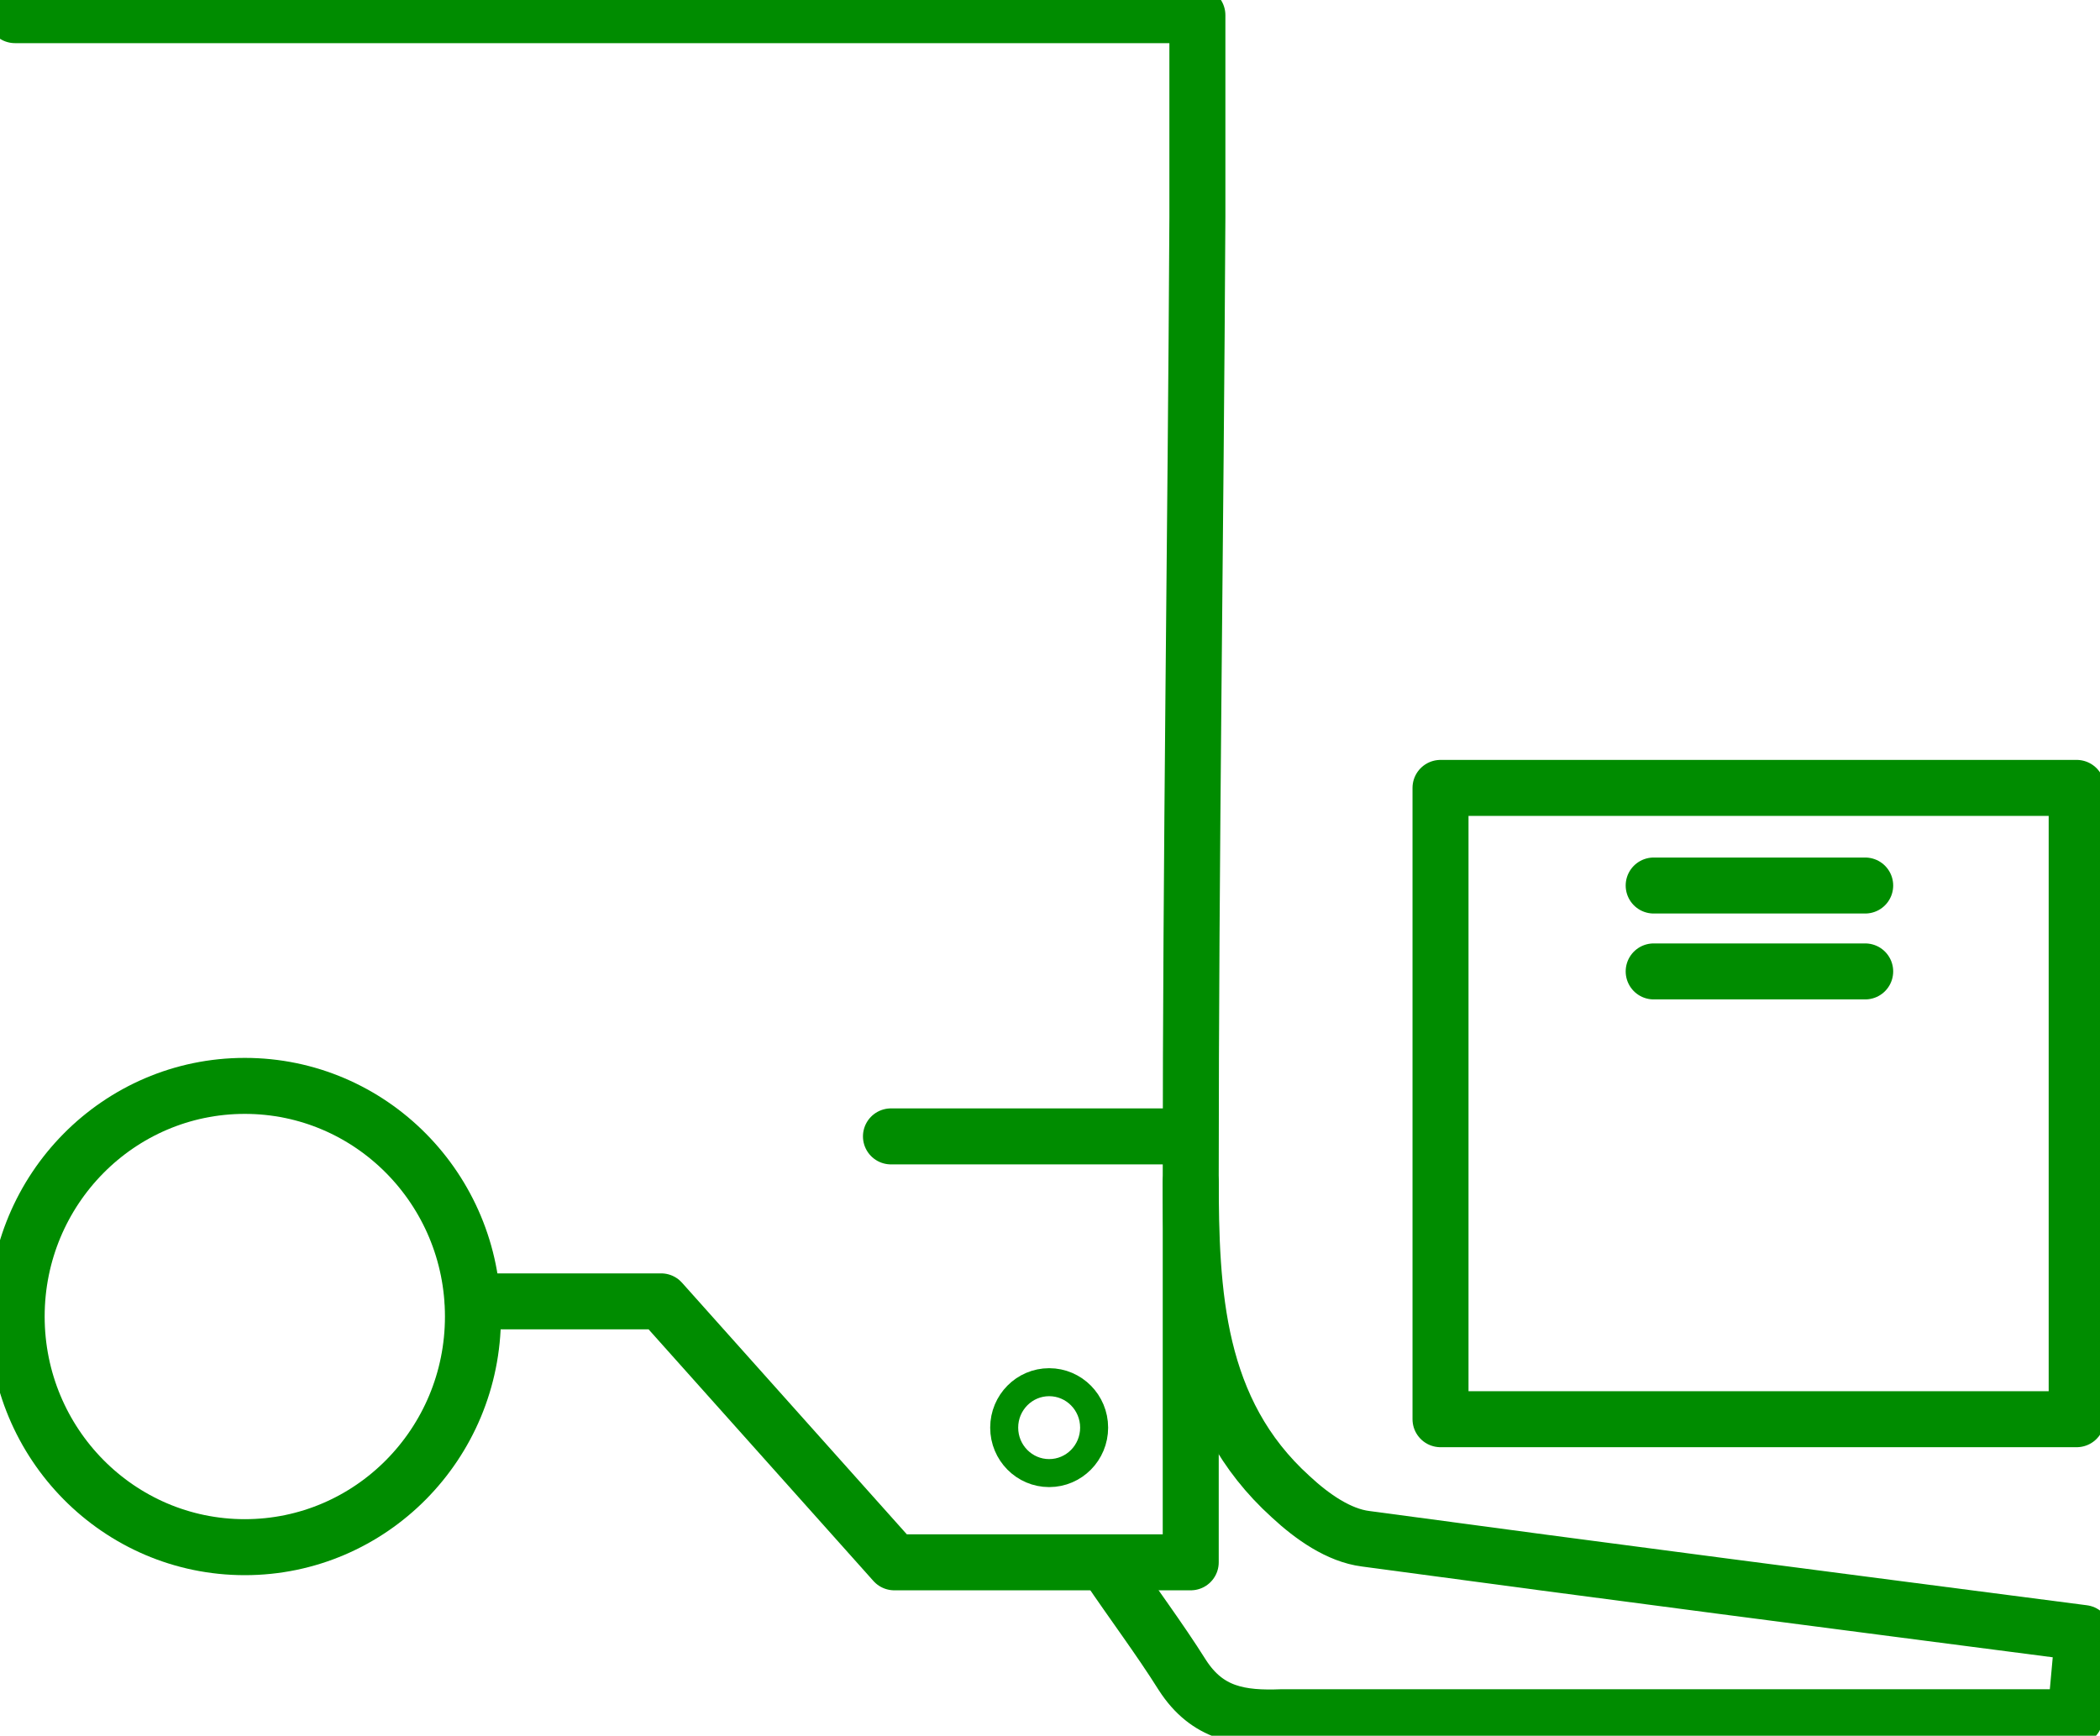 <?xml version="1.0" encoding="UTF-8"?> <svg xmlns="http://www.w3.org/2000/svg" width="75" height="62" viewBox="0 0 75 62" fill="none"><path d="M51.447 48.109C51.447 48.83 51.447 49.853 51.447 50.694H74.167V28.144H51.447V48.109Z" stroke="#008C00" stroke-width="2" stroke-linecap="round" stroke-linejoin="round"></path><path d="M39.552 55.926C40.444 57.249 41.396 58.512 42.228 59.835C43.12 61.218 44.31 61.399 45.797 61.339C55.194 61.339 64.651 61.339 74.108 61.339C74.227 60.376 74.286 59.354 74.405 58.332C65.603 57.189 57.217 56.107 48.771 54.964C47.819 54.844 46.868 54.182 46.094 53.461C42.704 50.394 42.526 46.184 42.526 42.035C42.526 30.609 42.704 19.183 42.764 7.758C42.764 5.352 42.764 2.947 42.764 0.541C32.534 0.541 22.661 0.541 12.728 0.541C11.598 0.541 1.725 0.541 0.535 0.541" stroke="#008C00" stroke-width="2" stroke-linecap="round" stroke-linejoin="round"></path><path d="M42.228 40.592H31.82" stroke="#008C00" stroke-width="2" stroke-linecap="round" stroke-linejoin="round"></path><path d="M66.614 31.631H59.06" stroke="#008C00" stroke-width="2" stroke-linecap="round" stroke-linejoin="round"></path><path d="M66.614 34.699H59.06" stroke="#008C00" stroke-width="2" stroke-linecap="round" stroke-linejoin="round"></path><path d="M16.891 46.485H23.612L31.939 55.806H42.526V42.215" stroke="#008C00" stroke-width="2" stroke-linecap="round" stroke-linejoin="round"></path><path d="M8.743 55.265C13.243 55.265 16.891 51.576 16.891 47.026C16.891 42.476 13.243 38.788 8.743 38.788C4.243 38.788 0.595 42.476 0.595 47.026C0.595 51.576 4.243 55.265 8.743 55.265Z" stroke="#008C00" stroke-width="2" stroke-linecap="round" stroke-linejoin="round"></path><path d="M37.47 52.619C38.357 52.619 39.076 51.892 39.076 50.995C39.076 50.099 38.357 49.372 37.47 49.372C36.583 49.372 35.864 50.099 35.864 50.995C35.864 51.892 36.583 52.619 37.47 52.619Z" stroke="#008C00" stroke-linecap="round" stroke-linejoin="round"></path></svg> 